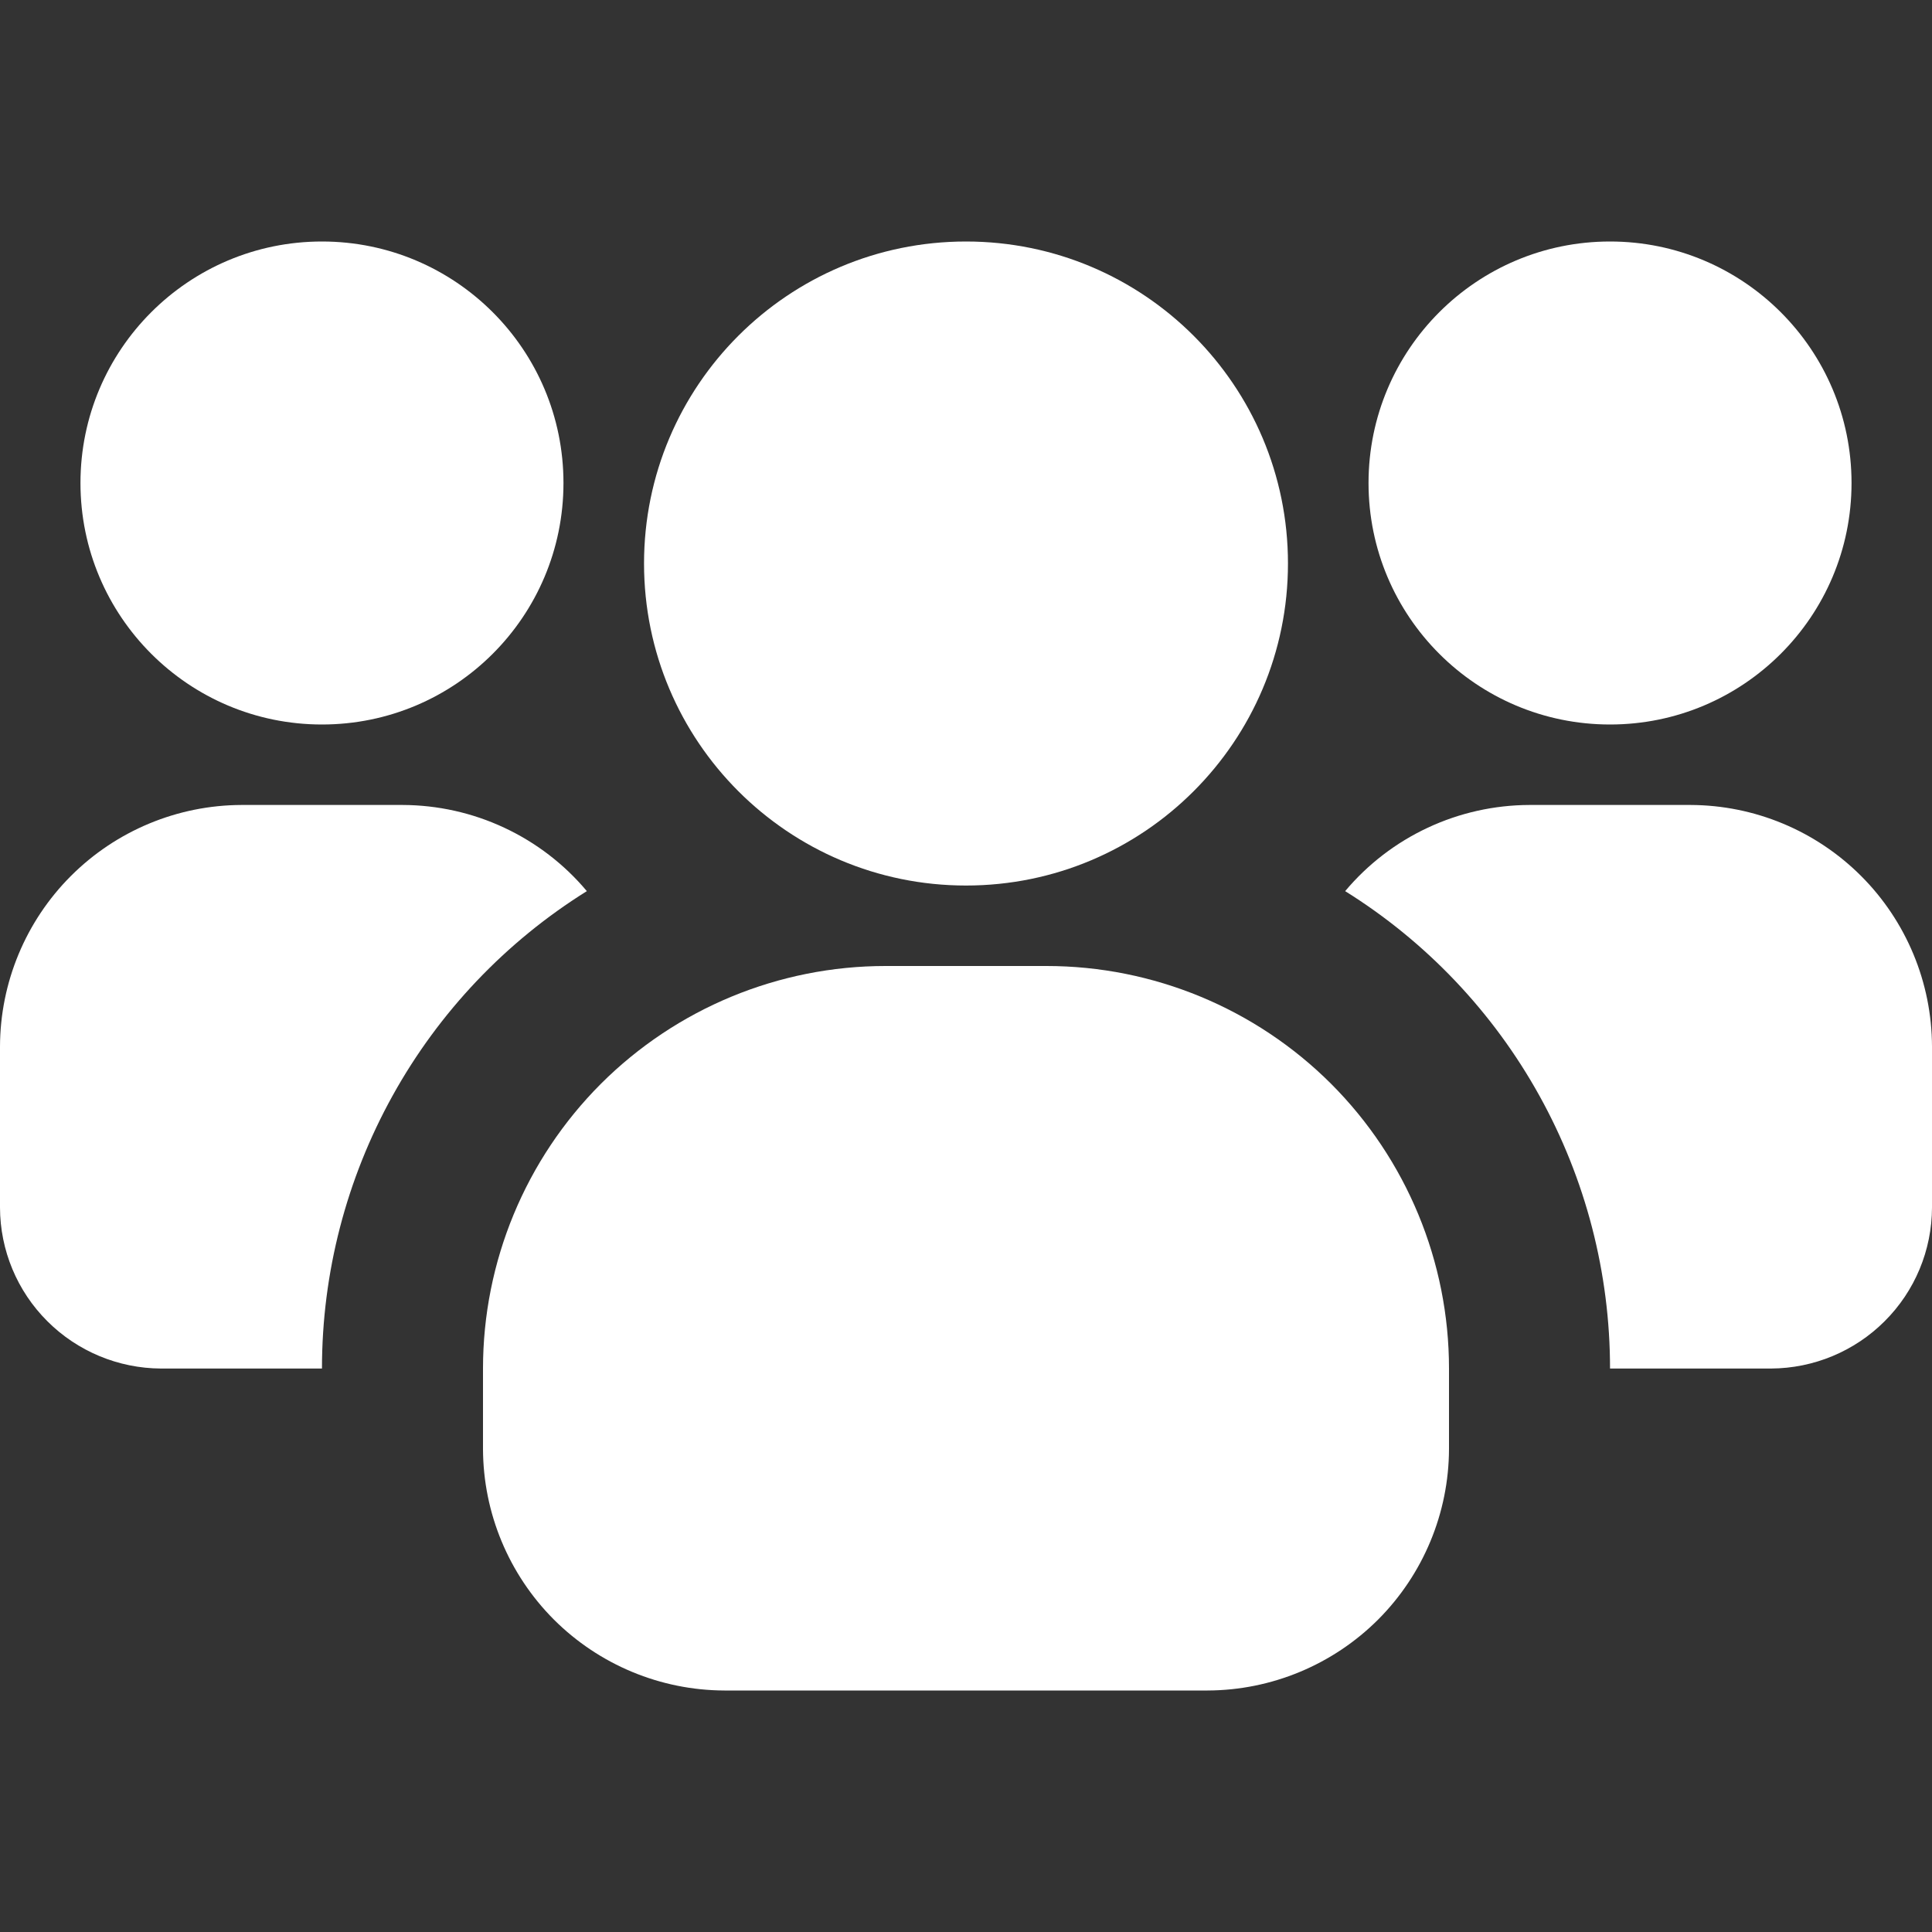 <svg  height="32" width="32"  viewBox="0 0 20 20" fill="none" xmlns="http://www.w3.org/2000/svg" class="ng-star-inserted"><rect x="0" y="0" width="20" height="20" fill="#333333" stroke="none"/><g  clip-path="url(#clip0_87_61)"><path  d="M3.333 7.5C4.714 7.5 5.833 6.381 5.833 5C5.833 3.619 4.714 2.5 3.333 2.5C1.953 2.5 0.833 3.619 0.833 5C0.833 6.381 1.953 7.5 3.333 7.5Z" fill="#ffffff"></path><path  d="M6.075 9.225C5.236 9.748 4.544 10.477 4.065 11.341C3.585 12.206 3.333 13.178 3.333 14.167H1.667C1.225 14.165 0.802 13.989 0.49 13.677C0.177 13.365 0.001 12.942 0 12.5L0 10.833C0.002 10.171 0.266 9.536 0.734 9.068C1.203 8.599 1.838 8.335 2.5 8.333H4.167C4.53 8.334 4.89 8.414 5.219 8.568C5.549 8.722 5.841 8.946 6.075 9.225Z" fill="#ffffff"></path><path  d="M16.667 7.5C18.047 7.5 19.167 6.381 19.167 5C19.167 3.619 18.047 2.5 16.667 2.5C15.286 2.5 14.167 3.619 14.167 5C14.167 6.381 15.286 7.5 16.667 7.5Z" fill="#ffffff"></path><path  d="M20 10.833V12.5C19.999 12.942 19.823 13.365 19.51 13.677C19.198 13.989 18.775 14.165 18.333 14.167H16.667C16.667 13.178 16.415 12.206 15.935 11.341C15.456 10.477 14.764 9.748 13.925 9.225C14.159 8.946 14.451 8.722 14.781 8.568C15.11 8.414 15.47 8.334 15.833 8.333H17.5C18.163 8.335 18.797 8.599 19.266 9.068C19.734 9.536 19.998 10.171 20 10.833Z" fill="#ffffff"></path><path  d="M10 9.167C11.841 9.167 13.333 7.674 13.333 5.833C13.333 3.992 11.841 2.5 10 2.5C8.159 2.5 6.667 3.992 6.667 5.833C6.667 7.674 8.159 9.167 10 9.167Z" fill="#ffffff"></path><path  d="M15 14.167V15C14.998 15.662 14.734 16.297 14.266 16.766C13.797 17.234 13.162 17.498 12.5 17.5H7.5C6.838 17.498 6.203 17.234 5.734 16.766C5.266 16.297 5.002 15.662 5 15V14.167C5 13.062 5.439 12.002 6.22 11.22C7.002 10.439 8.062 10 9.167 10H10.833C11.938 10 12.998 10.439 13.78 11.22C14.561 12.002 15 13.062 15 14.167Z" fill="#ffffff"></path></g><defs ><clipPath  id="clip0_87_61"><rect  width="512" height="512" fill="white"></rect></clipPath></defs></svg>